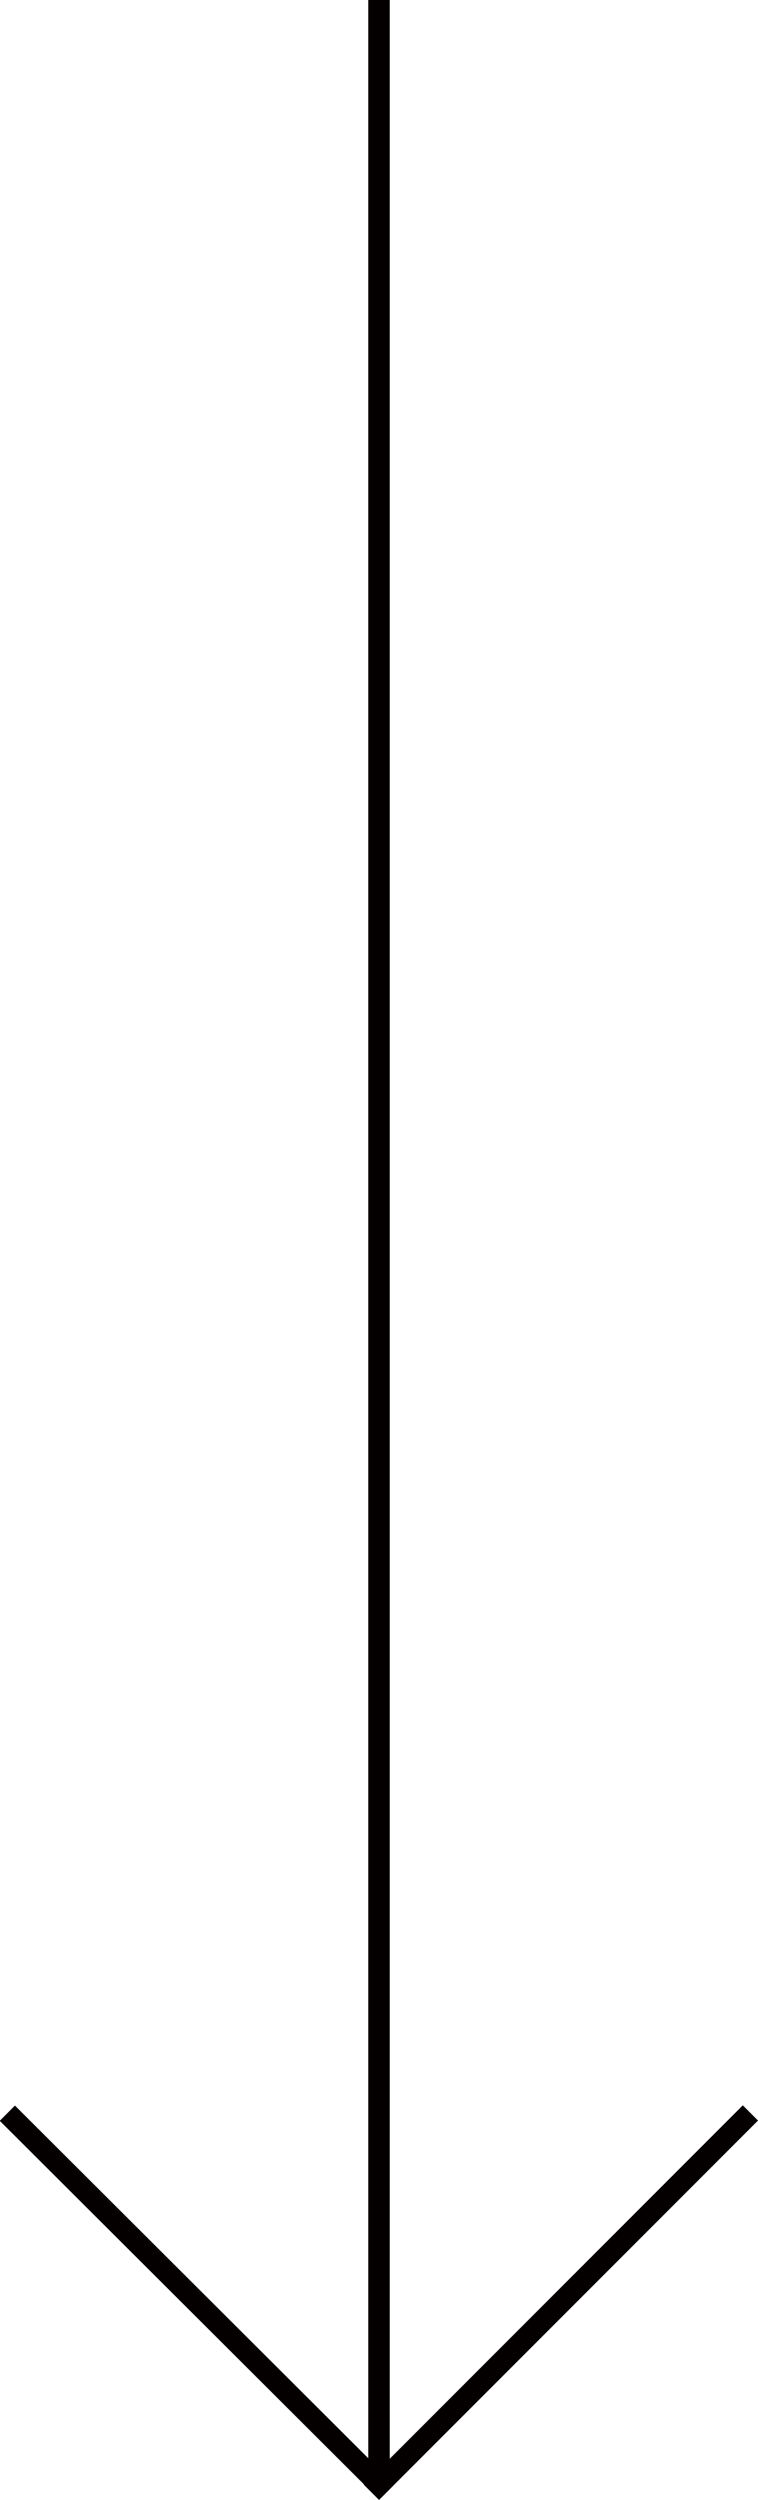 <svg id="レイヤー_1" data-name="レイヤー 1" xmlns="http://www.w3.org/2000/svg" viewBox="0 0 35.275 116.221"><title>arrow</title><rect x="17.138" width="1" height="115.096" style="fill:#040000"/><rect x="383.994" y="437.104" width="24.943" height="1" transform="translate(-563.673 77.959) rotate(-45)" style="fill:#040000"/><rect x="379.034" y="425.133" width="1.001" height="24.942" transform="translate(-568.689 66.803) rotate(-45.081)" style="fill:#040000"/></svg>